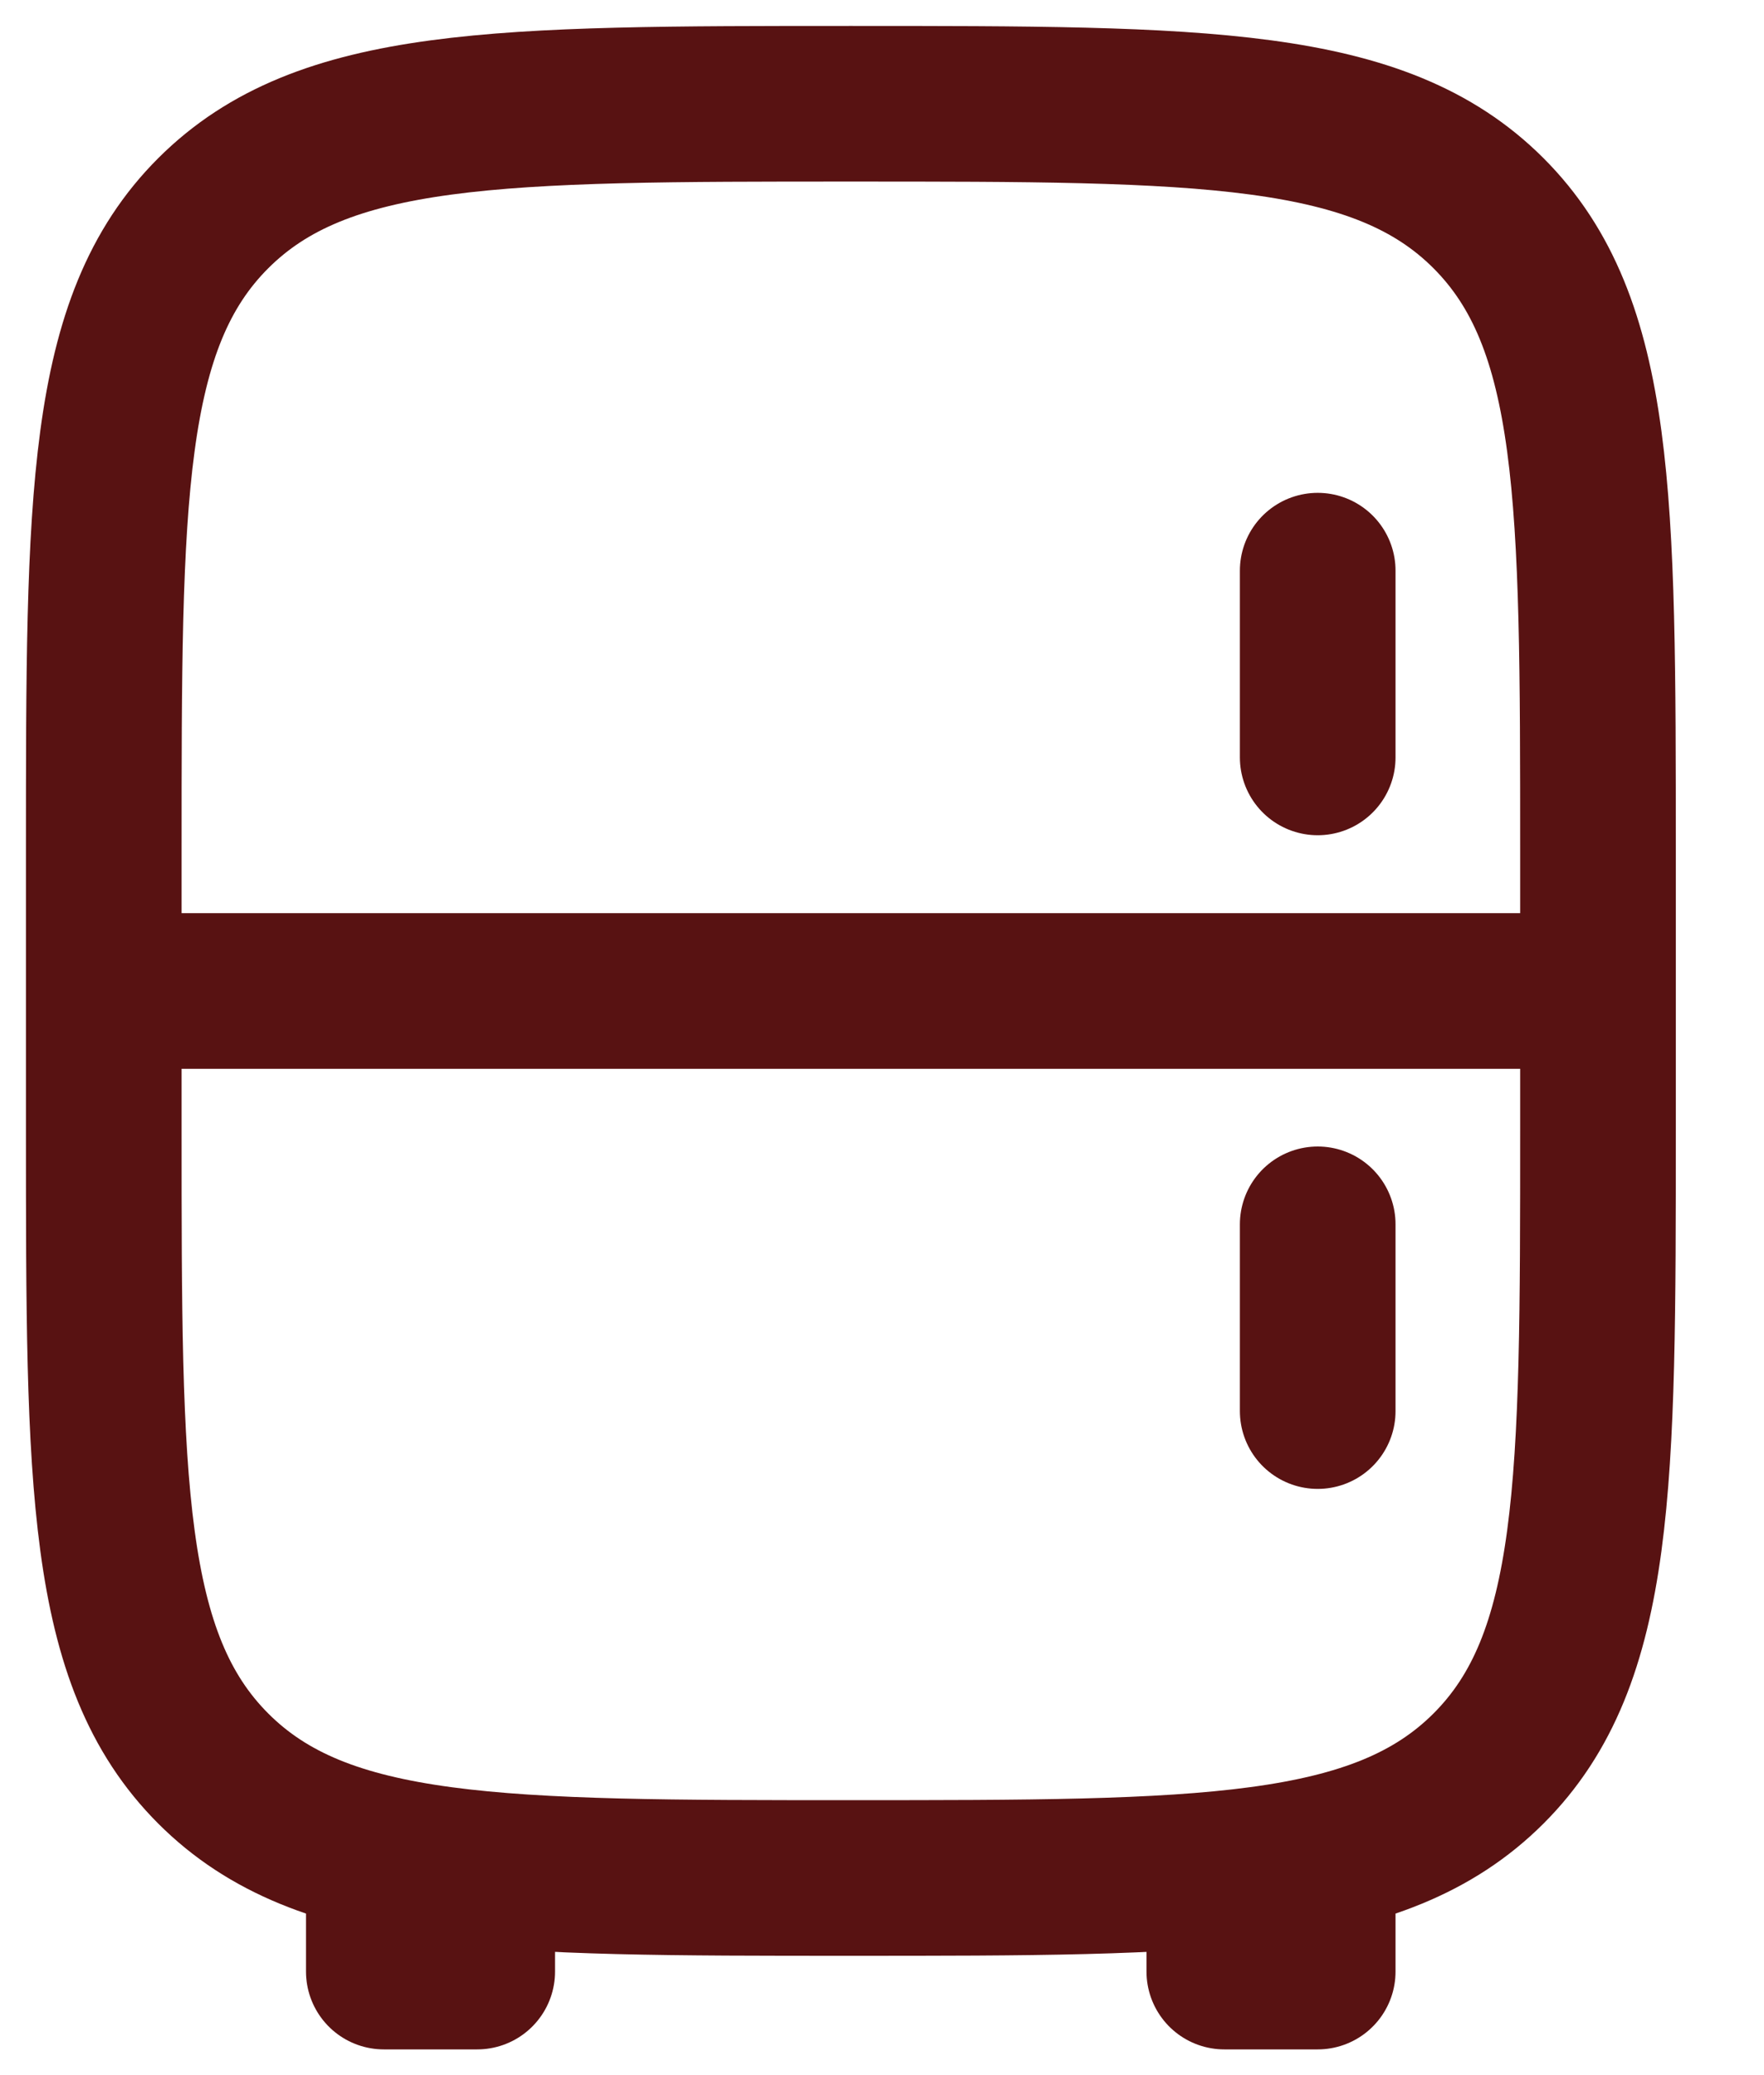 <?xml version="1.0" encoding="UTF-8"?> <svg xmlns="http://www.w3.org/2000/svg" width="17" height="20" viewBox="0 0 17 20" fill="none"><path d="M1 8.2C1 4.806 1 3.109 2.055 2.055C3.11 1.001 4.806 1 8.2 1C11.594 1 13.291 1 14.345 2.055C15.399 3.11 15.4 4.806 15.4 8.2V10.9C15.4 14.294 15.4 15.991 14.345 17.045C13.29 18.099 11.594 18.1 8.2 18.1C4.806 18.1 3.109 18.1 2.055 17.045C1.001 15.99 1 14.294 1 10.9V8.2Z" stroke="#581212" stroke-width="1.5"></path><path d="M12.699 18.102V19.002H11.799V18.102M4.599 18.102V19.002H3.699V18.102" stroke="#581212" stroke-width="1.5" stroke-linejoin="round"></path><path d="M15.4 9.551H1" stroke="#581212" stroke-width="1.5"></path><path d="M12.699 5.5V7.3M12.699 11.8V13.6" stroke="#581212" stroke-width="1.5" stroke-linecap="round"></path></svg> 
